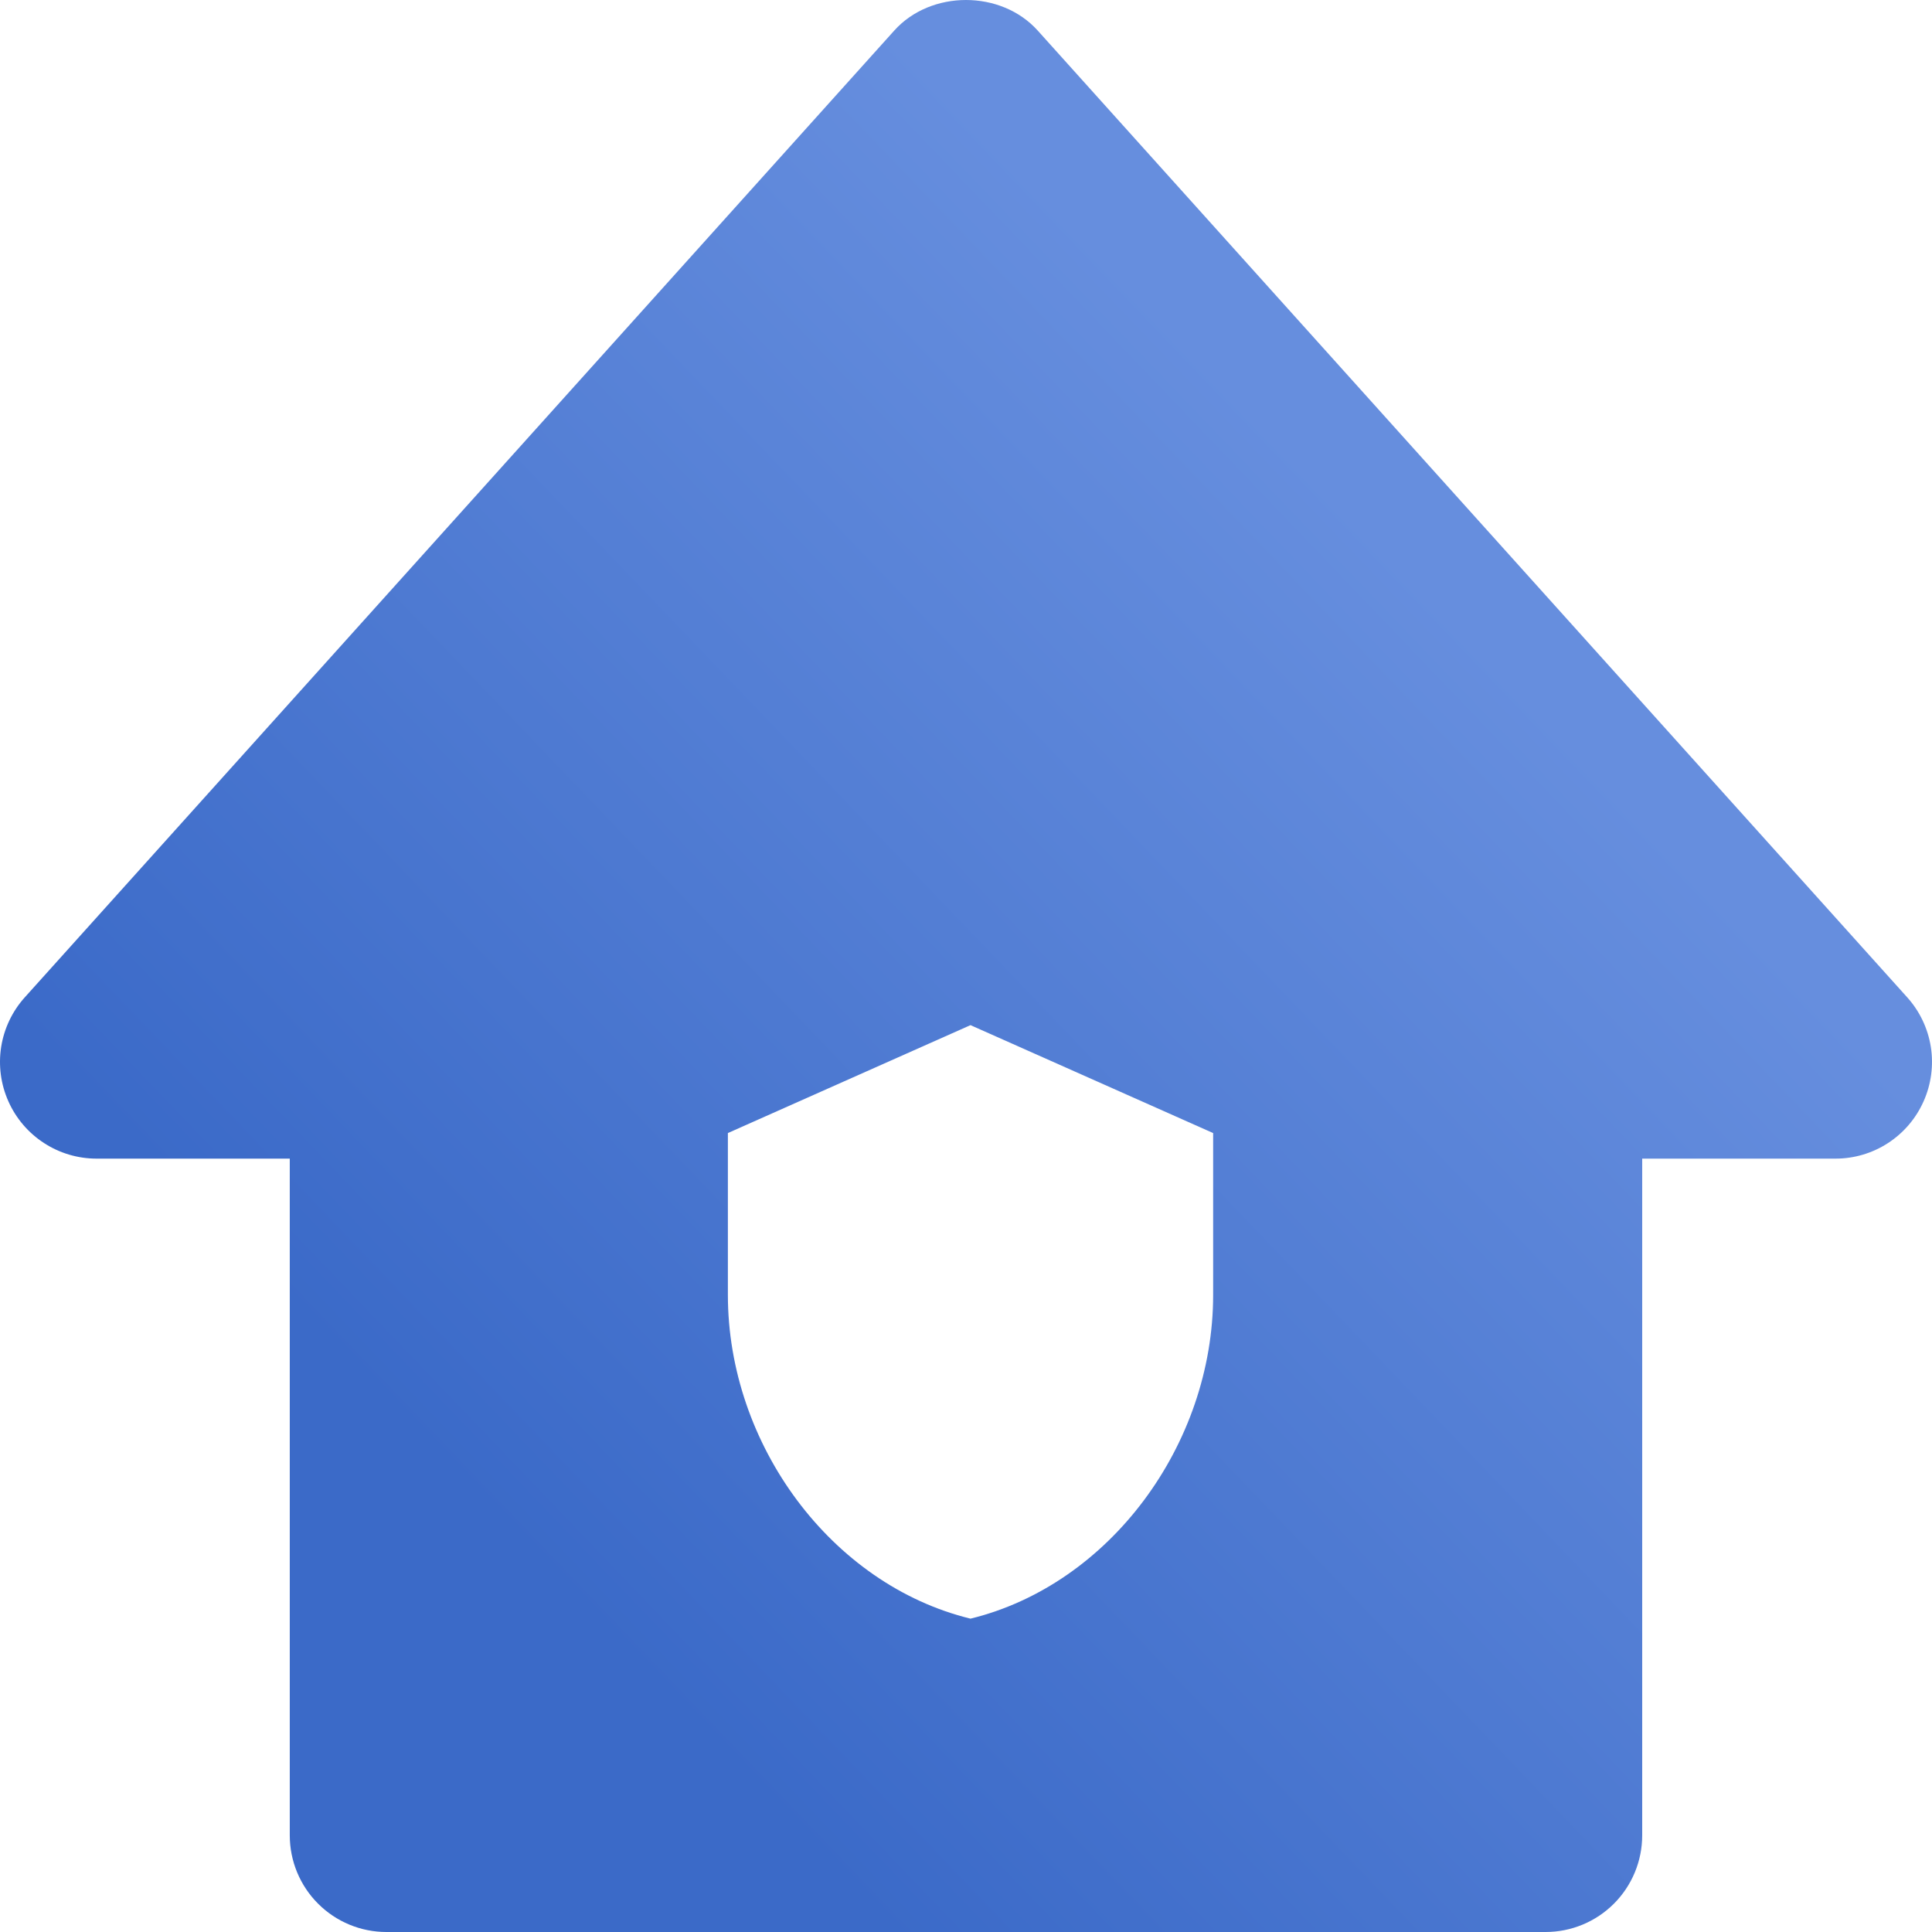 <svg width="64" height="64" viewBox="0 0 64 64" fill="none" xmlns="http://www.w3.org/2000/svg">
<g clip-path="url(#clip0)">
<path fill-rule="evenodd" clip-rule="evenodd" d="M3.199 38.381H9.599V60.798C9.599 61.647 9.936 62.462 10.537 63.062C11.137 63.663 11.951 64 12.799 64H51.2C52.049 64 52.862 63.663 53.463 63.062C54.063 62.462 54.4 61.647 54.4 60.798V38.381H60.8C61.418 38.382 62.024 38.203 62.542 37.866C63.061 37.529 63.471 37.048 63.722 36.482C63.974 35.917 64.057 35.291 63.961 34.679C63.864 34.067 63.592 33.497 63.178 33.037L34.377 1.014C33.164 -0.338 30.835 -0.338 29.622 1.014L0.822 33.037C0.408 33.497 0.136 34.067 0.039 34.678C-0.057 35.29 0.025 35.916 0.277 36.481C0.528 37.047 0.938 37.527 1.457 37.864C1.975 38.202 2.581 38.381 3.199 38.381ZM32.149 33.959L24.112 37.534V42.896C24.112 47.856 27.541 52.494 32.149 53.62C36.757 52.494 40.187 47.856 40.187 42.896V37.534L32.149 33.959Z" fill="url(#paint0_linear)"/>
</g>
<defs>
<linearGradient id="paint0_linear" x1="14.289" y1="48.258" x2="45.907" y2="17.989" gradientUnits="userSpaceOnUse">
<stop stop-color="#3B6AC8"/>
<stop offset="1" stop-color="#668EDE"/>
</linearGradient>
<clipPath id="clip0">
<rect width="64" height="64" fill="white"/>
</clipPath>
</defs>
</svg>
